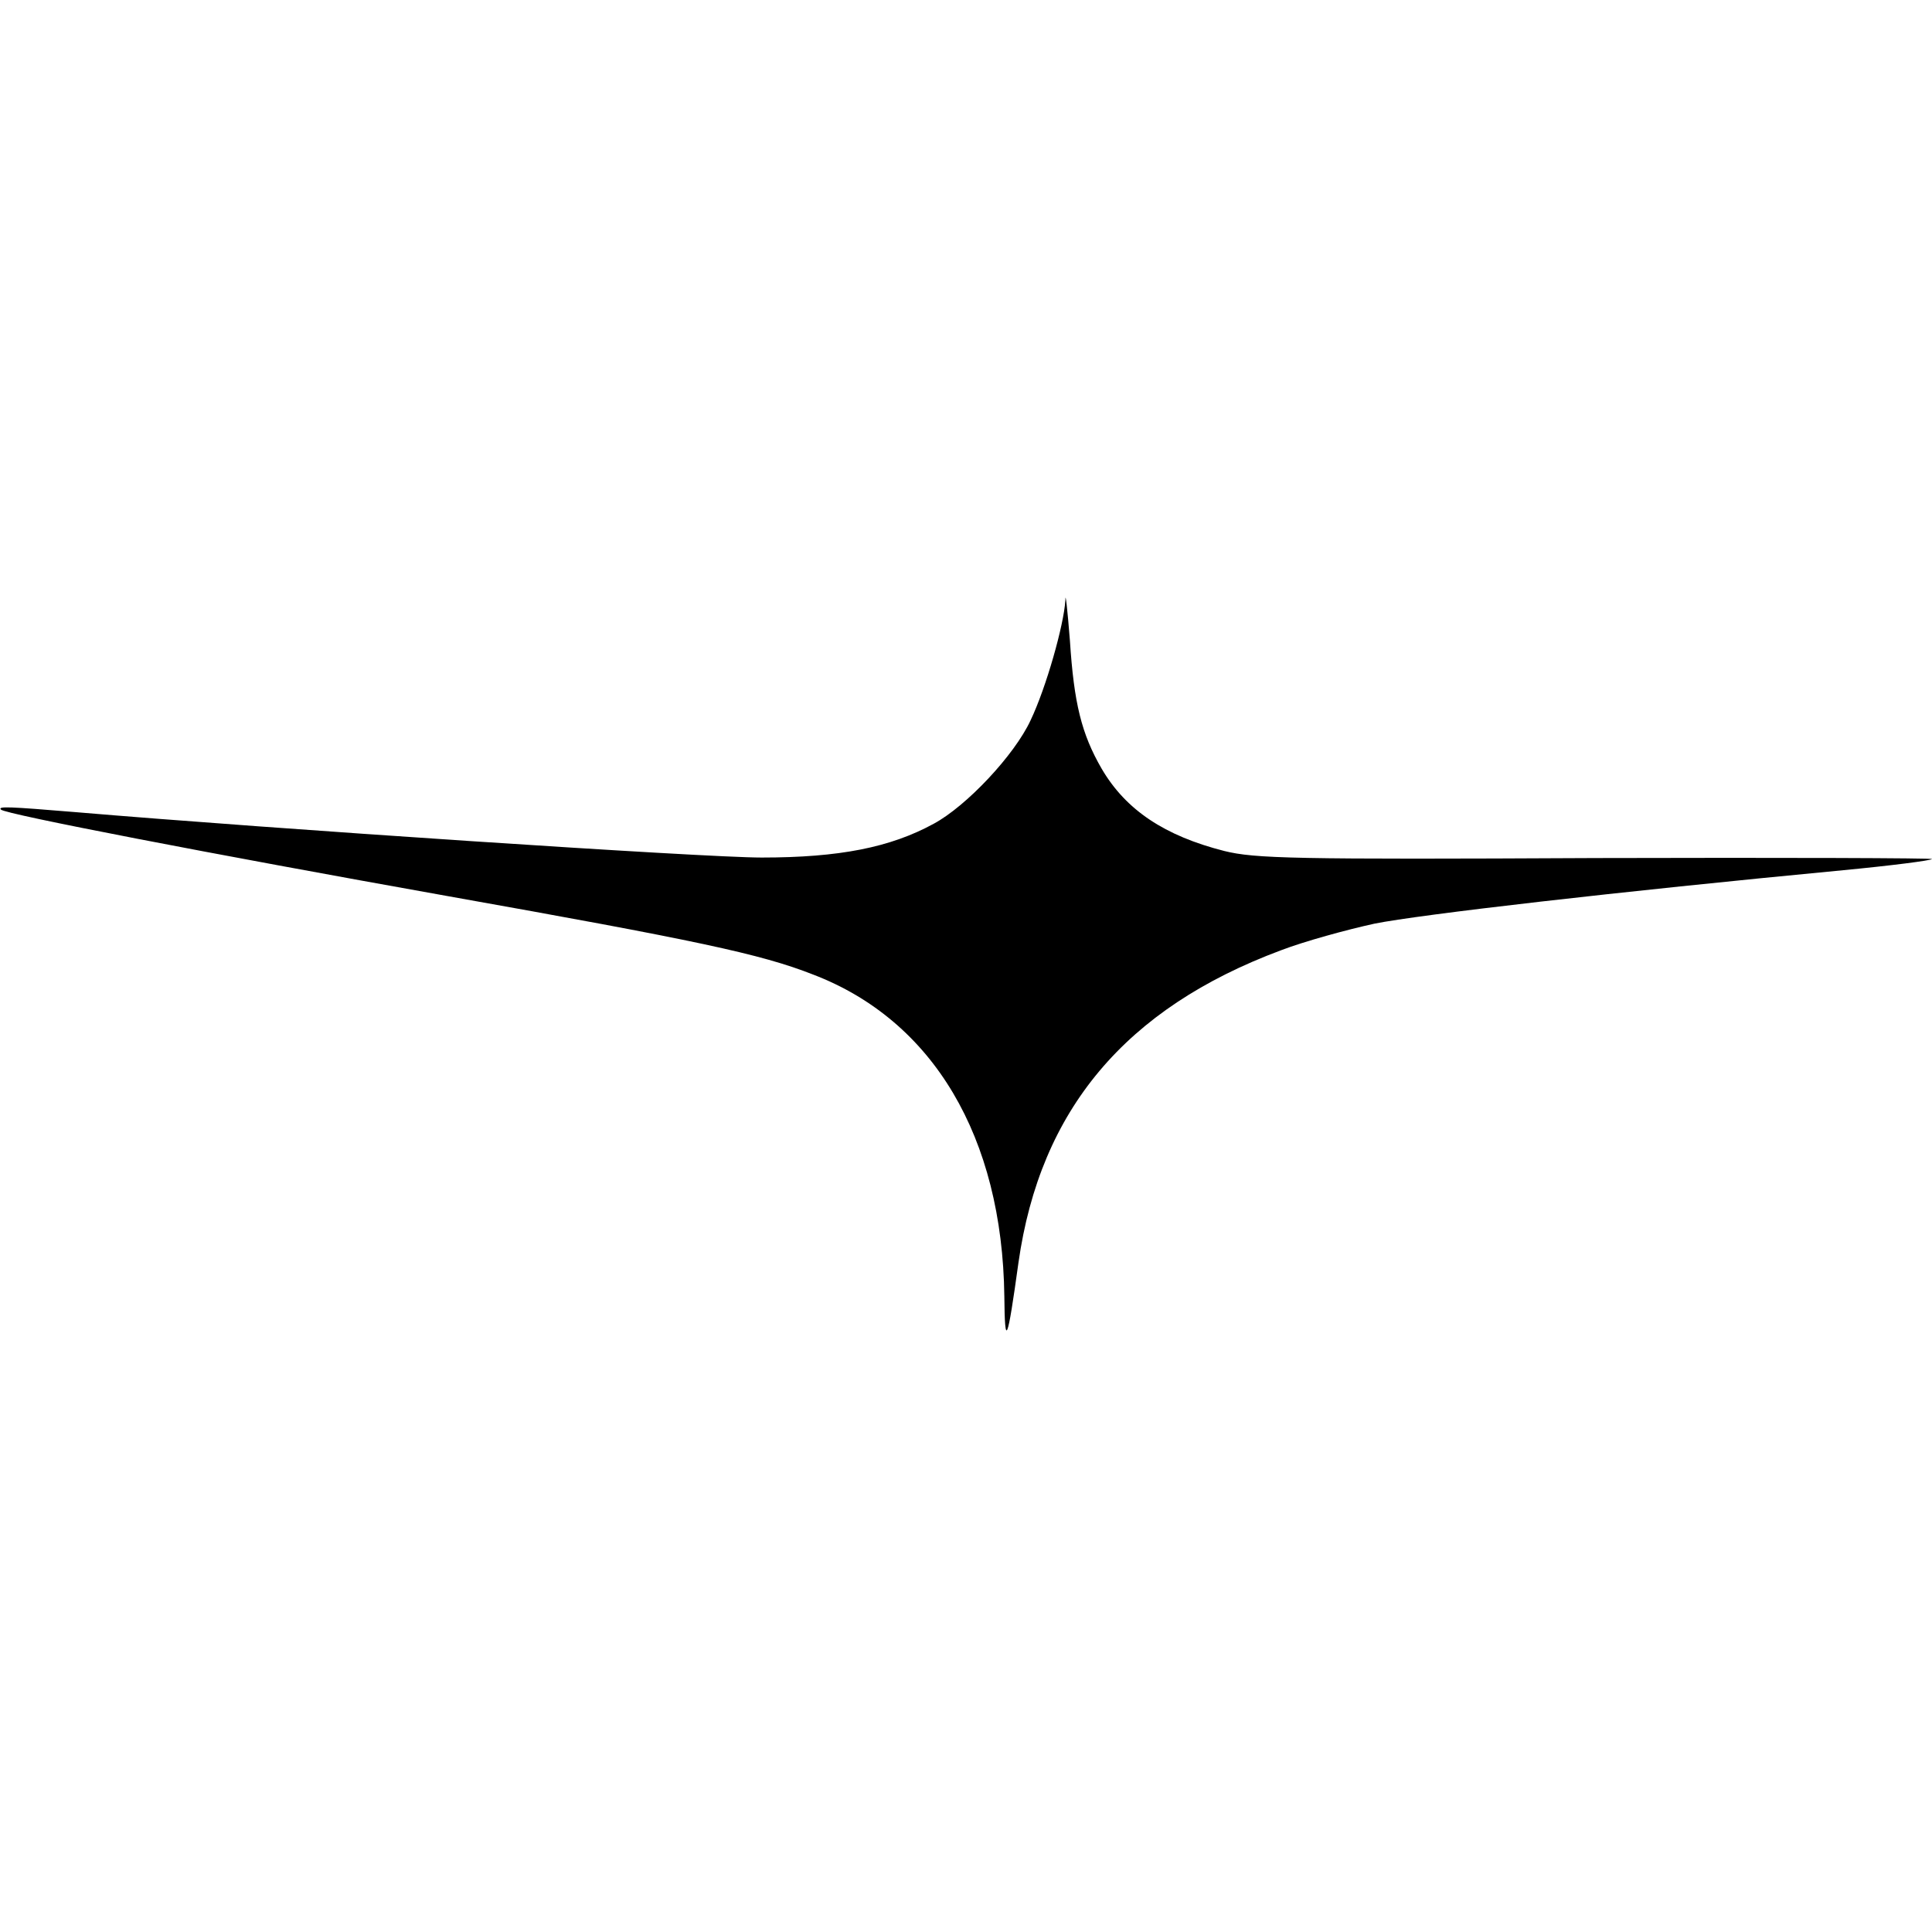 <?xml version="1.0" encoding="UTF-8" standalone="yes"?>
<svg version="1.0" xmlns="http://www.w3.org/2000/svg" width="100mm" height="100mm" viewBox="0 0 383 151" preserveAspectRatio="xMidYMid meet">
  <g transform="translate(0,151) scale(0.1,-0.1)" fill="#000000" stroke="none">
    <path d="M2112 1480 c-3 -49 -38 -173 -69 -238 -32 -69 -127 -170 -192 -205
-86 -47 -187 -67 -341 -67 -116 0 -971 57 -1360 90 -133 11 -155 12 -148 5 8
-9 418 -88 883 -171 494 -88 623 -115 727 -156 238 -91 375 -322 379 -638 1
-104 6 -92 28 67 43 303 212 504 520 619 47 18 131 41 186 53 90 18 478 63
930 106 94 9 172 19 175 22 3 2 -296 3 -665 2 -603 -3 -677 -1 -738 14 -118
30 -195 81 -243 163 -40 69 -55 130 -63 254 -5 63 -9 99 -9 80z"/>
  </g>
</svg>